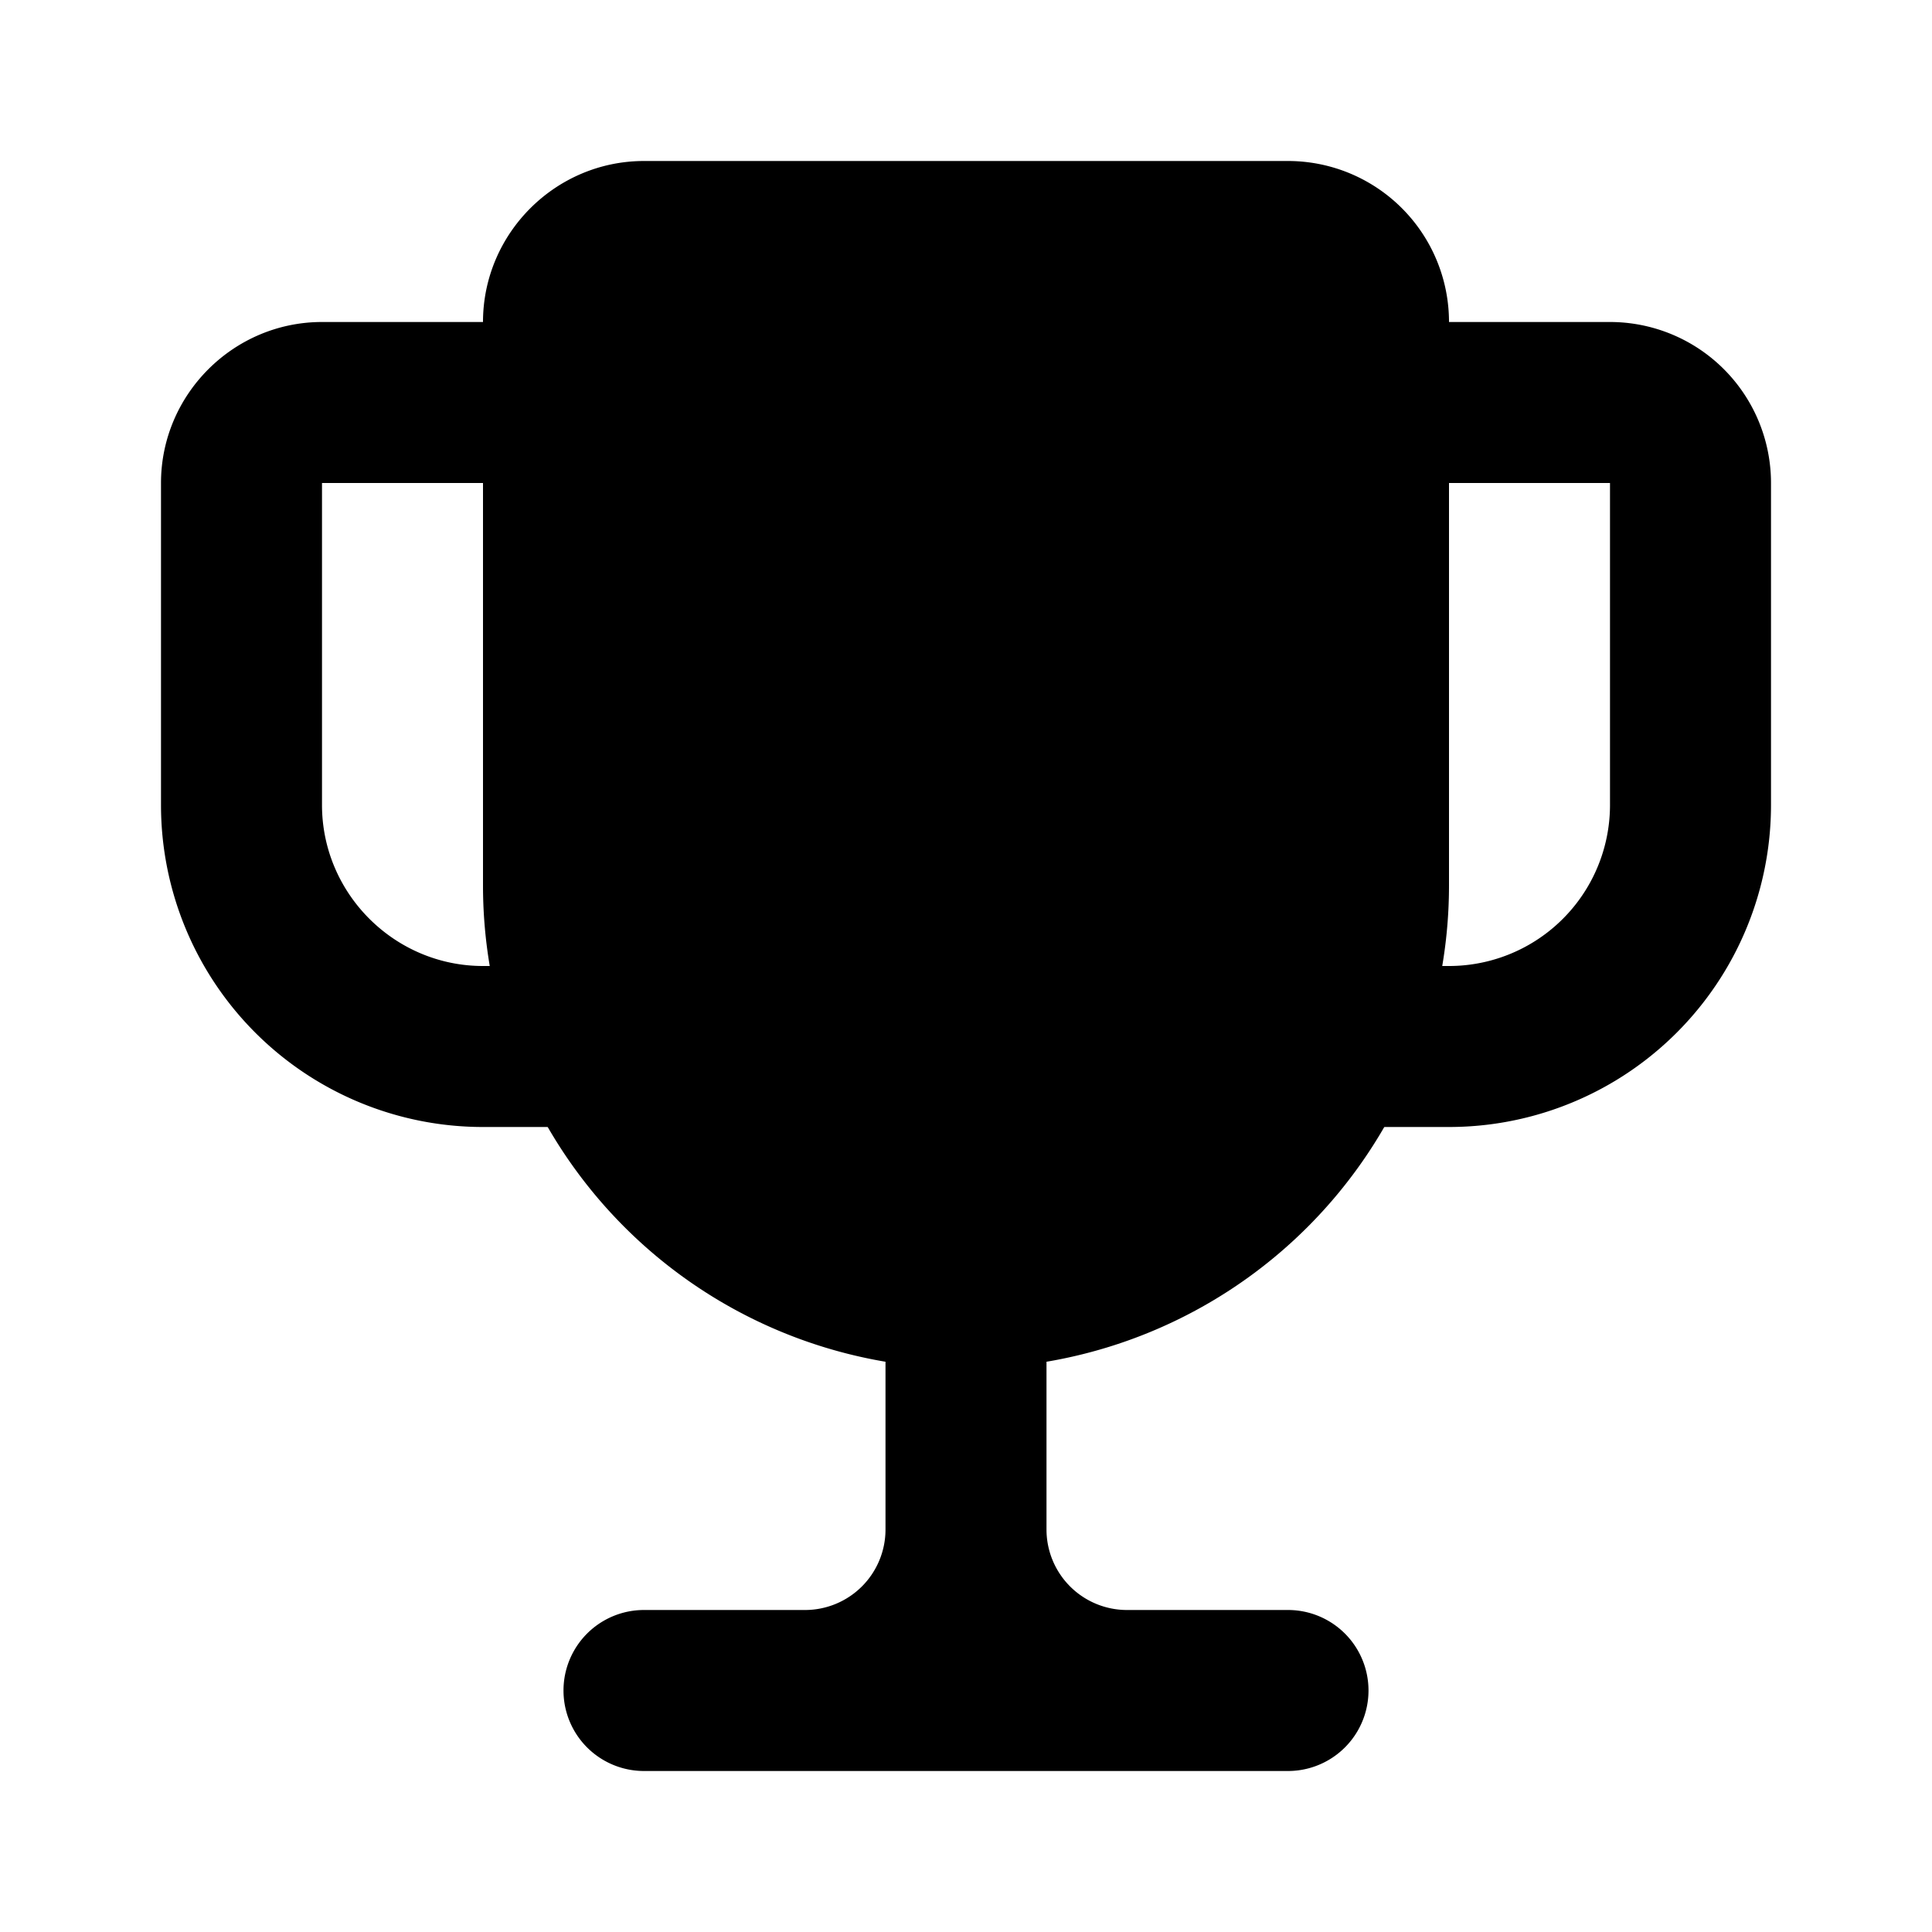 <svg xmlns="http://www.w3.org/2000/svg" viewBox="0 0 24 24" class="icon-trophy"><path class="secondary" d="M7 4v2H4v4c0 1.1.9 2 2 2h1v2H6a4 4 0 0 1-4-4V6c0-1.1.9-2 2-2h3zm10 2V4h3a2 2 0 0 1 2 2v4a4 4 0 0 1-4 4h-1v-2h1a2 2 0 0 0 2-2V6h-3zm-3 14h2a1 1 0 0 1 0 2H8a1 1 0 0 1 0-2h2a1 1 0 0 0 1-1v-3h2v3a1 1 0 0 0 1 1z"/><path class="primary" d="M8 2h8a2 2 0 0 1 2 2v7a6 6 0 1 1-12 0V4c0-1.1.9-2 2-2z"/></svg>